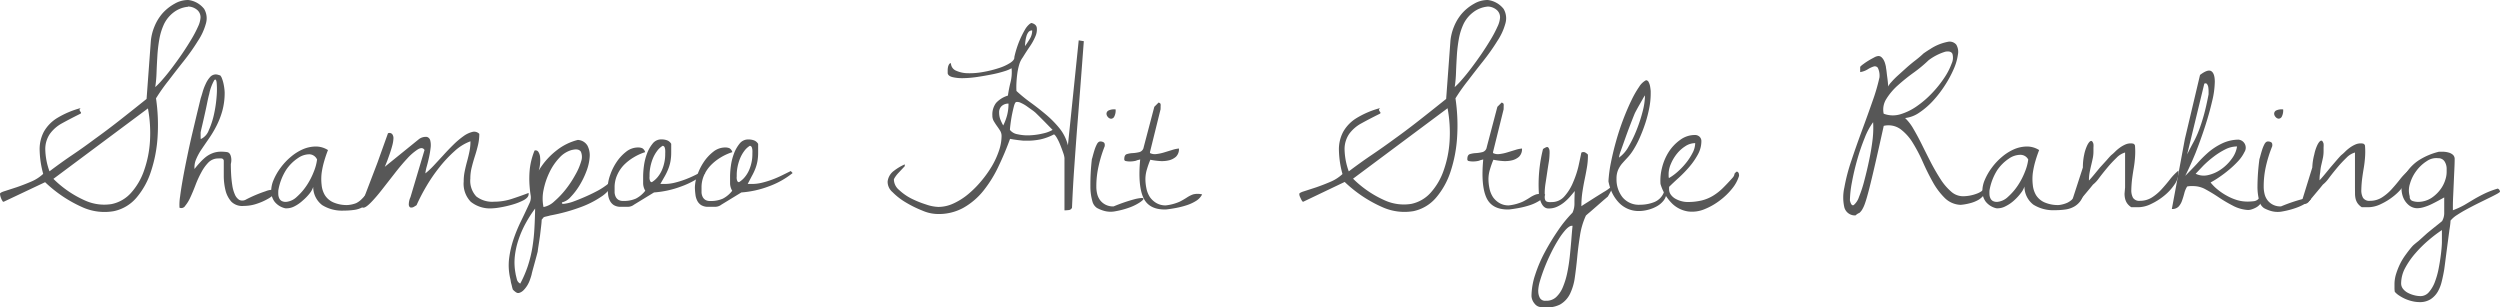 <svg xmlns="http://www.w3.org/2000/svg" viewBox="0 0 421.29 51.8"><defs><style>.cls-1{fill:#575757;}</style></defs><title>Asset 1</title><g id="Layer_2" data-name="Layer 2"><g id="hody"><path class="cls-1" d="M.62,34C.55,34,.48,34,.4,33.84a2.25,2.25,0,0,1-.21-.41A3.06,3.06,0,0,1,.05,33,2,2,0,0,1,0,32.66q0-.21.81-.46l2-.65q1.17-.4,2.41-.93a6.86,6.86,0,0,0,2.06-1.32,16.18,16.18,0,0,1-.6-4,6.29,6.29,0,0,1,.71-3.1A6.42,6.42,0,0,1,9.6,19.91a15.19,15.19,0,0,1,4-1.7c-.14.12-.2.22-.19.31a.46.46,0,0,0,.1.24l.14.19c0,.06,0,.12-.05.19q-1.82.9-3.17,1.65A6.14,6.14,0,0,0,8.4,22.57a4.56,4.56,0,0,0-.77,2.51,11.41,11.41,0,0,0,.71,3.79q2-1.51,3.91-2.8T16,23.4q1.93-1.38,4-3t4.7-3.73l.72-9.77a8.43,8.43,0,0,1,.6-2.41,7.94,7.94,0,0,1,1.36-2.24A7.73,7.73,0,0,1,29.4.64,4.51,4.51,0,0,1,31.73,0a4,4,0,0,1,2.67,1.5,3.12,3.12,0,0,1,.31,2.43,10,10,0,0,1-1.38,3q-1,1.63-2.34,3.32t-2.58,3.32a31.81,31.81,0,0,0-2.12,3A31,31,0,0,1,26.56,23a22.8,22.8,0,0,1-1.1,5.83A12.93,12.93,0,0,1,23,33.31a6.87,6.87,0,0,1-3.8,2.27A9.06,9.06,0,0,1,14.07,35a22,22,0,0,1-6.47-4.3ZM9,30.14a17.78,17.78,0,0,0,5.4,3.68,7.83,7.83,0,0,0,4.4.57,6,6,0,0,0,3.3-1.91,10.94,10.94,0,0,0,2.17-3.73,18.06,18.06,0,0,0,1-4.94,22.72,22.72,0,0,0-.34-5.54Zm22.68-29a4.73,4.73,0,0,0-2.49,1A5.52,5.52,0,0,0,27.67,4a10.16,10.16,0,0,0-.81,2.56,23.64,23.64,0,0,0-.34,2.87q-.09,1.46-.14,2.82a20.19,20.19,0,0,1-.22,2.43,12.77,12.77,0,0,0,1.2-1.24q.76-.86,1.62-2t1.72-2.39q.86-1.27,1.55-2.43a19.56,19.56,0,0,0,1.12-2.13A4.2,4.2,0,0,0,33.79,3a1.61,1.61,0,0,0-.64-1.39A2.42,2.42,0,0,0,31.69,1.1Z"/><path class="cls-1" d="M30.25,35a8.75,8.75,0,0,1,.1-1.89q.17-1.34.48-3.06t.72-3.68q.41-2,.84-3.82t.81-3.42l.62-2.56q.14-.41.33-1.08a8.43,8.43,0,0,1,.5-1.32A4.41,4.41,0,0,1,35.39,13a1.31,1.31,0,0,1,1-.46,1.41,1.41,0,0,1,.31.05,1.71,1.71,0,0,1,.34.12v-.07a1.39,1.39,0,0,1,.36.57,5.84,5.84,0,0,1,.26.86q.1.46.15.89a5.94,5.94,0,0,1,.05.64,11.45,11.45,0,0,1-.4,3.1,13.53,13.53,0,0,1-1,2.55,18.2,18.2,0,0,1-1.27,2.12q-.69,1-1.26,1.84a9.85,9.85,0,0,0-.89,1.65,3.43,3.43,0,0,0-.26,1.62,13.12,13.12,0,0,1,.91-1.08,8.73,8.73,0,0,1,1-.95,4.5,4.5,0,0,1,1.17-.65,3.91,3.91,0,0,1,1.39-.24,6.84,6.84,0,0,1,1,.07q.48.07.65.69t0,1.31q0,.83.05,1.75t.19,1.82a6,6,0,0,0,.43,1.55,2,2,0,0,0,.74.93,1.2,1.2,0,0,0,1.17-.07,22.36,22.36,0,0,1,3.3-1.39A3.08,3.08,0,0,1,46.3,32q.33.12,0,.57a3.73,3.73,0,0,1-1.1.91,9.93,9.93,0,0,1-1.88.84,6.83,6.83,0,0,1-2.24.38A2.6,2.6,0,0,1,39,34a4.48,4.48,0,0,1-1-1.93,10.32,10.32,0,0,1-.29-2.51q0-1.34,0-2.48a.42.42,0,0,0-.38-.38,5.14,5.14,0,0,0-.55,0,2.31,2.31,0,0,0-1.67.69A7.29,7.29,0,0,0,33.95,29a16.92,16.92,0,0,0-1,2.17q-.43,1.14-.86,2.06a6.22,6.22,0,0,1-.88,1.45A.76.76,0,0,1,30.25,35Zm3.58-11.56a2.61,2.61,0,0,0,1.36-1.51,13.38,13.38,0,0,0,.89-2.75,21.17,21.17,0,0,0,.43-3,13.3,13.3,0,0,0,0-2.24q-.09-.76-.4-.43a7.86,7.86,0,0,0-.86,2.36q-.14.48-.34,1.48t-.43,2q-.22,1-.43,1.88t-.24,1.1s0,.11,0,.26,0,.26,0,.33,0,.13,0,.26S33.83,23.39,33.83,23.43Z"/><path class="cls-1" d="M48.07,35.1A3.21,3.21,0,0,1,46.28,34a2.93,2.93,0,0,1-.58-1.69,4.77,4.77,0,0,1,.41-2,9.86,9.86,0,0,1,1.19-2.06A10.56,10.56,0,0,1,49,26.44a8.33,8.33,0,0,1,2-1.27,5.61,5.61,0,0,1,2.17-.48,3.81,3.81,0,0,1,2.1.6,19.71,19.71,0,0,0-.64,1.88,14.1,14.1,0,0,0-.43,2,8.47,8.47,0,0,0,0,2,4.11,4.11,0,0,0,.55,1.72,3.23,3.23,0,0,0,1.39,1.2,5.6,5.6,0,0,0,2.46.46A4.87,4.87,0,0,0,60,34.24a3.43,3.43,0,0,0,.84-.58,10.08,10.08,0,0,0,.74-.79,6.57,6.57,0,0,1,1.14-1h.17a4.17,4.17,0,0,1-.55,1.88,3.3,3.3,0,0,1-1.12,1.1,4.1,4.1,0,0,1-1.51.52,12.57,12.57,0,0,1-1.77.12,6.31,6.31,0,0,1-3.65-.93,3.86,3.86,0,0,1-1.51-3.06,3.37,3.37,0,0,1-.58,1.07A8.35,8.35,0,0,1,51,33.81a6.16,6.16,0,0,1-1.46,1A2.87,2.87,0,0,1,48.07,35.1Zm-1.17-3a7.18,7.18,0,0,0,0,.72,1.75,1.75,0,0,0,.17.62,1,1,0,0,0,.4.43,1.45,1.45,0,0,0,.74.15,3,3,0,0,0,1.82-.86,9.87,9.87,0,0,0,1.67-1.94,11.9,11.9,0,0,0,1.2-2.34,7.85,7.85,0,0,0,.53-2A1.47,1.47,0,0,0,52.15,26a3.37,3.37,0,0,0-1.94.64,7.18,7.18,0,0,0-2,2A9.36,9.36,0,0,0,46.9,32.1Z"/><path class="cls-1" d="M63.59,27.46l1.79-5a.62.62,0,0,1,.71.14,1.11,1.11,0,0,1,.21.76,5.32,5.32,0,0,1-.19,1.14q-.17.65-.4,1.32t-.46,1.29q-.24.62-.41,1l5.78-4.68a1.94,1.94,0,0,1,1.31-.36.81.81,0,0,1,.58.62,3.39,3.39,0,0,1,.05,1.26,15.68,15.68,0,0,1-.26,1.55q-.17.79-.38,1.53a6.51,6.51,0,0,0-.24,1.19,13.38,13.38,0,0,0,1.43-1.34l1.62-1.75q.84-.93,1.7-1.77a13.48,13.48,0,0,1,1.67-1.41,4.33,4.33,0,0,1,1.5-.72,1.19,1.19,0,0,1,1.17.33,8.07,8.07,0,0,1-.22,1.89q-.22.93-.52,1.86t-.53,1.86a7.65,7.65,0,0,0-.24,1.93,3.85,3.85,0,0,0,1,3,4.35,4.35,0,0,0,3,.89,9.5,9.5,0,0,0,3-.48q1.48-.48,2.82-1a.27.27,0,0,0,0,.09.38.38,0,0,1,0,.12q0,.55-.81,1a9.94,9.94,0,0,1-1.86.74,17.83,17.83,0,0,1-2.06.48,10,10,0,0,1-1.43.17A5.18,5.18,0,0,1,79.33,34a4.37,4.37,0,0,1-1.19-3.41,8.4,8.4,0,0,1,.17-1.72q.17-.83.4-1.67t.4-1.67a8.43,8.43,0,0,0,.17-1.72,8,8,0,0,0-2.65,1.63,21.58,21.58,0,0,0-2.56,2.72,27.28,27.28,0,0,0-2.22,3.23,31.59,31.59,0,0,0-1.65,3.18,4.21,4.21,0,0,1-.45.28.8.8,0,0,1-.55.12q-.24-.05-.31-.43a2.94,2.94,0,0,1,.28-1.31l2.37-7.95q-.34-.58-1.14-.1a9,9,0,0,0-1.79,1.55q-1,1.07-2.1,2.49L64.4,31.92q-1,1.29-1.88,2.19T61.22,35a.44.44,0,0,1-.26-.14c-.1-.09-.14-.16-.12-.21Z"/><path class="cls-1" d="M86.4,48.76c0-.07-.05-.18-.09-.34s-.07-.33-.12-.5-.09-.34-.12-.52A3.39,3.39,0,0,0,86,47a9.73,9.73,0,0,1-.21-3.42,16.62,16.62,0,0,1,.72-3.18,25.29,25.29,0,0,1,1.27-3.1q.76-1.55,1.51-3.2a2.18,2.18,0,0,0,.12-1.27q-.12-.76-.19-1.82a16.45,16.45,0,0,1,.05-2.46,11.87,11.87,0,0,1,.81-3.18.54.54,0,0,1,.64.22,1.94,1.94,0,0,1,.29.84,5.31,5.31,0,0,1,0,1.14,5.43,5.43,0,0,1-.22,1.17,12.15,12.15,0,0,1,3-3.39,9.48,9.48,0,0,1,3.58-1.77,2,2,0,0,1,1.62.95,3.51,3.51,0,0,1,.38,1.94,8.33,8.33,0,0,1-.57,2.44,13.85,13.85,0,0,1-1.19,2.41,11.12,11.12,0,0,1-1.46,1.89,2.75,2.75,0,0,1-1.43.89q-.14.31.38.24A7.08,7.08,0,0,0,96.52,34q.86-.31,1.93-.77t2-.95a11.19,11.19,0,0,0,1.63-1,2.73,2.73,0,0,0,.86-.89q.07-.55.28-.5t.17.48a3.16,3.16,0,0,1-.45,1.17,5.38,5.38,0,0,1-1.58,1.58,15.83,15.83,0,0,1-3.25,1.69,30.46,30.46,0,0,1-5.39,1.5q-.21.07-.67.17c-.31.07-.46.13-.46.17l-.31.38q0,.34-.09,1.1T91,39.73q-.12.84-.24,1.6t-.15,1.07l-.17.65-.31,1.14q-.17.62-.33,1.2t-.22.89q-.1.38-.28.88a4.8,4.8,0,0,1-.45.95,4.42,4.42,0,0,1-.64.81,1.66,1.66,0,0,1-.81.46l-.17,0a1.11,1.11,0,0,1-.43-.24A2,2,0,0,1,86.4,48.76Zm.48-2.62q.1.45.22.93a1.09,1.09,0,0,0,.57.72,18.65,18.65,0,0,0,1.29-3,20.83,20.83,0,0,0,.76-3.13,30.29,30.29,0,0,0,.34-3.22q.09-1.62.12-3.3a20.73,20.73,0,0,0-1.57,2.44,16.94,16.94,0,0,0-1.22,2.77,13.44,13.44,0,0,0-.64,2.91A9.73,9.73,0,0,0,86.89,46.14Zm9.57-20.89a4.39,4.39,0,0,0-2.17,1.32,9.63,9.63,0,0,0-1.69,2.48,12.41,12.41,0,0,0-1,3,7,7,0,0,0,0,2.84,3.59,3.59,0,0,0,1.81-.95,14.65,14.65,0,0,0,1.91-2,17.28,17.28,0,0,0,1.63-2.46,10.16,10.16,0,0,0,1-2.31,2.24,2.24,0,0,0-.05-1.6Q97.52,25,96.45,25.26Z"/><path class="cls-1" d="M102.41,31.59a6.55,6.55,0,0,1,.4-2.06,9.33,9.33,0,0,1,1.08-2.2,7.4,7.4,0,0,1,1.62-1.76,3.23,3.23,0,0,1,2-.72,1.86,1.86,0,0,1,.71.12,1.09,1.09,0,0,1,.5.67,8.89,8.89,0,0,0-1.94.88,8.25,8.25,0,0,0-1.67,1.31A5.87,5.87,0,0,0,104,29.51a5,5,0,0,0-.43,2.08q0,.45,0,.86a2,2,0,0,0,.19.72,1.25,1.25,0,0,0,.45.5,1.48,1.48,0,0,0,.81.19,4.93,4.93,0,0,0,2.15-.4,4.81,4.81,0,0,0,1.57-1.32,2.51,2.51,0,0,1-.36-1.22q0-.64,0-1.29a14.09,14.09,0,0,1,.14-1.72,9.35,9.35,0,0,1,.5-2,5.94,5.94,0,0,1,.95-1.7,1.82,1.82,0,0,1,1.48-.72,2.78,2.78,0,0,1,.95.15,1.37,1.37,0,0,1,.71.6c0,.07,0,.17,0,.29s0,.26,0,.41,0,.3,0,.45,0,.25,0,.29a8.23,8.23,0,0,1-.12,1.48,7,7,0,0,1-.36,1.27,9.61,9.61,0,0,1-.6,1.26L111.28,31l.38,0,.38,0a7.08,7.08,0,0,0,1.65-.21,15.31,15.31,0,0,0,1.7-.52,17.38,17.38,0,0,0,1.65-.71l1.5-.74.31.34a14,14,0,0,1-4.08,2.27,16.28,16.28,0,0,1-4.56,1l-3.37,2.06a1.71,1.71,0,0,1-1.08.36l-1.12,0a2.19,2.19,0,0,1-1.19-.28,1.89,1.89,0,0,1-.67-.74,3,3,0,0,1-.31-1.07A10.94,10.94,0,0,1,102.41,31.59Zm7.05-2.13s0,.14,0,.28a1.64,1.64,0,0,0,0,.41,1.46,1.46,0,0,0,.1.36.34.34,0,0,0,.28.19,3.94,3.94,0,0,0,1-.88,5,5,0,0,0,.71-1.17,6.68,6.68,0,0,0,.41-1.31,6.45,6.45,0,0,0,.14-1.29s0-.1,0-.24a3.43,3.43,0,0,0,0-.48,1.71,1.71,0,0,0-.1-.5.39.39,0,0,0-.33-.26,3.3,3.3,0,0,0-.95.89,5.72,5.72,0,0,0-.71,1.27,7.69,7.69,0,0,0-.41,1.39A6.93,6.93,0,0,0,109.46,29.46Z"/><path class="cls-1" d="M117.1,31.59a6.55,6.55,0,0,1,.4-2.06,9.33,9.33,0,0,1,1.08-2.2,7.4,7.4,0,0,1,1.62-1.76,3.23,3.23,0,0,1,2-.72,1.86,1.86,0,0,1,.71.12,1.09,1.09,0,0,1,.5.67,8.89,8.89,0,0,0-1.94.88,8.25,8.25,0,0,0-1.67,1.31,5.87,5.87,0,0,0-1.15,1.69,5,5,0,0,0-.43,2.08q0,.45,0,.86a2,2,0,0,0,.19.72,1.25,1.25,0,0,0,.45.5,1.48,1.48,0,0,0,.81.19,4.93,4.93,0,0,0,2.15-.4,4.81,4.81,0,0,0,1.57-1.32,2.51,2.51,0,0,1-.36-1.22q0-.64,0-1.29a14.09,14.09,0,0,1,.14-1.72,9.35,9.35,0,0,1,.5-2,5.94,5.94,0,0,1,.95-1.7,1.82,1.82,0,0,1,1.48-.72,2.78,2.78,0,0,1,.95.15,1.37,1.37,0,0,1,.71.6c0,.07,0,.17,0,.29s0,.26,0,.41,0,.3,0,.45,0,.25,0,.29a8.23,8.23,0,0,1-.12,1.48,7,7,0,0,1-.36,1.27,9.61,9.61,0,0,1-.6,1.26L126,31l.38,0,.38,0a7.08,7.08,0,0,0,1.65-.21,15.31,15.31,0,0,0,1.7-.52,17.38,17.38,0,0,0,1.65-.71l1.5-.74.31.34a14,14,0,0,1-4.08,2.27,16.28,16.28,0,0,1-4.56,1l-3.37,2.06a1.71,1.71,0,0,1-1.08.36l-1.12,0a2.19,2.19,0,0,1-1.19-.28,1.89,1.89,0,0,1-.67-.74,3,3,0,0,1-.31-1.07A10.94,10.94,0,0,1,117.1,31.59Zm7.05-2.13s0,.14,0,.28a1.64,1.64,0,0,0,0,.41,1.46,1.46,0,0,0,.1.36.34.34,0,0,0,.28.19,3.94,3.94,0,0,0,1-.88,5,5,0,0,0,.71-1.17,6.68,6.68,0,0,0,.41-1.31,6.45,6.45,0,0,0,.14-1.29s0-.1,0-.24a3.43,3.43,0,0,0,0-.48,1.71,1.71,0,0,0-.1-.5.39.39,0,0,0-.33-.26,3.3,3.3,0,0,0-.95.89,5.72,5.72,0,0,0-.71,1.27,7.69,7.69,0,0,0-.41,1.39A6.93,6.93,0,0,0,124.15,29.46Z"/><path class="cls-1" d="M149.58,30.59a2.6,2.6,0,0,1,1.07-1.81,8.58,8.58,0,0,1,1.82-1.08V28l-1.07,1.14a5.05,5.05,0,0,0-.55.69,2.22,2.22,0,0,0-.21.38.56.56,0,0,0,0,.14,2.34,2.34,0,0,0,.86,1.65,8.94,8.94,0,0,0,2.08,1.46,16.46,16.46,0,0,0,2.48,1,7,7,0,0,0,2.08.41,6.09,6.09,0,0,0,2.53-.58,11,11,0,0,0,2.46-1.55,16.92,16.92,0,0,0,2.22-2.22A18.9,18.9,0,0,0,167.15,28a13.74,13.74,0,0,0,1.2-2.63,7.76,7.76,0,0,0,.43-2.41,1.7,1.7,0,0,0-.24-.93q-.24-.38-.52-.77t-.53-.81a1.85,1.85,0,0,1-.26-1,3.23,3.23,0,0,1,.62-2.1,4.39,4.39,0,0,1,2-1.24,21.73,21.73,0,0,1,.45-2.29,7,7,0,0,0,.17-2.32,5.62,5.62,0,0,1-1.2.5,18.66,18.66,0,0,1-2.08.53q-1.19.24-2.46.43a18,18,0,0,1-2.36.21,7.2,7.2,0,0,1-1.84-.17q-.76-.19-.83-.67v-.48a2.71,2.71,0,0,1,.05-.53,1.48,1.48,0,0,1,.17-.46.37.37,0,0,1,.33-.21,1.38,1.38,0,0,0,.86,1.26,5,5,0,0,0,2,.43,12.59,12.59,0,0,0,2.62-.22,19.09,19.09,0,0,0,2.6-.65,8,8,0,0,0,1.93-.89q.74-.5.67-.95a16.43,16.43,0,0,1,.91-2.87A16.56,16.56,0,0,1,172.72,5a3.39,3.39,0,0,1,.71-.89,1.19,1.19,0,0,1,.38-.24q.83.21.91.83a2.82,2.82,0,0,1-.24,1.43,9.33,9.33,0,0,1-.95,1.72q-.62.91-1.17,1.81a3.87,3.87,0,0,0-.62,1.27,10.59,10.59,0,0,0-.31,1.48q-.1.76-.14,1.51t0,1.41a24.28,24.28,0,0,0,2.37,1.94q1.31.95,2.56,2a17.42,17.42,0,0,1,2.29,2.31,7.31,7.31,0,0,1,1.45,2.91l1.82-17.69.86.14q-.34,4.58-.62,8.21T181.48,22q-.24,3.22-.46,6.35T180.65,35a.65.65,0,0,1-.58.4,6.47,6.47,0,0,1-.69.05V26.63a3.45,3.45,0,0,0-.22-.89q-.22-.65-.5-1.34a8.5,8.5,0,0,0-.58-1.2q-.31-.52-.48-.55a9.1,9.1,0,0,1-2.27.84,11,11,0,0,1-2.27.22l-.58,0-.84-.09-.86-.12-.57-.1A50,50,0,0,1,168.28,28a20.52,20.52,0,0,1-2.55,4.13,11.63,11.63,0,0,1-3.44,2.92,8.58,8.58,0,0,1-4.59,1,6.62,6.62,0,0,1-2.24-.55,18.72,18.72,0,0,1-2.77-1.36,10.86,10.86,0,0,1-2.29-1.77A2.28,2.28,0,0,1,149.58,30.59ZM168.37,19a3.2,3.2,0,0,0,.21,1.14,7.06,7.06,0,0,0,.48,1,8.78,8.78,0,0,0,.67-1.79,7.78,7.78,0,0,0,.22-1.89,1.65,1.65,0,0,0-1.14.4A1.41,1.41,0,0,0,168.37,19Zm1.82,2.89a2.05,2.05,0,0,0,1.31.74,7.62,7.62,0,0,0,2.08.17,11.53,11.53,0,0,0,2.18-.31,5.64,5.64,0,0,0,1.62-.6l-.57-.58-.84-.86-.86-.86-.59-.58a5.47,5.47,0,0,0-.57-.45l-.91-.65a5.78,5.78,0,0,0-1-.57,1.35,1.35,0,0,0-.81-.15q-.21.1-.38.76t-.33,1.46q-.15.81-.24,1.53T170.19,21.92Zm3.75-16.76a.75.75,0,0,0-.64.29,2.11,2.11,0,0,0-.34.72,5.76,5.76,0,0,0-.17.84,5.48,5.48,0,0,0-.05.62v.17q.41-.58.81-1.24A2.68,2.68,0,0,0,173.94,5.16Z"/><path class="cls-1" d="M184,26.81a4.9,4.9,0,0,0,.15-.52q.12-.45.29-1a5.85,5.85,0,0,1,.41-1q.24-.45.58-.45A1,1,0,0,1,186,24q.22.15.16.64A21.78,21.78,0,0,0,185.13,28a15.27,15.27,0,0,0-.38,3.46,5.09,5.09,0,0,0,.15,1.24,2.88,2.88,0,0,0,.52,1.08,2.7,2.7,0,0,0,2.25,1,27.44,27.44,0,0,1,3.75-1.27q1.14-.24,1.26-.07t-.58.65a8.2,8.2,0,0,1-1.77.88,13.62,13.62,0,0,1-2.31.62,4.1,4.1,0,0,1-2.17-.12,5.81,5.81,0,0,1-1-.43,1.91,1.91,0,0,1-.76-1.1,9,9,0,0,1-.34-2.53A36.66,36.66,0,0,1,184,26.81Zm4-8.36a2.3,2.3,0,0,1-.24,1.22.62.62,0,0,1-.53.34.76.76,0,0,1-.53-.29.86.86,0,0,1-.24-.57.63.63,0,0,1,.33-.52A2.19,2.19,0,0,1,188,18.44Z"/><path class="cls-1" d="M191.63,27a1.49,1.49,0,0,1-.46.14,4,4,0,0,1-.76.07,3,3,0,0,1-.69-.07.29.29,0,0,1-.26-.34q0-.69.43-.83a4.13,4.13,0,0,1,1-.17,6.09,6.09,0,0,0,1.12-.17,1,1,0,0,0,.72-.83L194.52,18l.72-.72q.31.1.34.28a2.16,2.16,0,0,1,0,.41,1.86,1.86,0,0,1,0,.21,1.73,1.73,0,0,0,0,.21l-1.79,7.23v.17a1.82,1.82,0,0,0,1.08.17,7.36,7.36,0,0,0,1.32-.28l1.34-.41a5.07,5.07,0,0,1,1.14-.24,1.76,1.76,0,0,1-.5,1.38,2.75,2.75,0,0,1-1.24.62,5.1,5.1,0,0,1-1.58.1,12,12,0,0,1-1.5-.21,14.35,14.35,0,0,0-.57,1.6,5.72,5.72,0,0,0-.26,1.6,7.81,7.81,0,0,0,.17,1.63,4.25,4.25,0,0,0,.58,1.45,3.45,3.45,0,0,0,1.07,1,3,3,0,0,0,1.62.41,7.94,7.94,0,0,0,2.37-.64,13.7,13.7,0,0,0,1.22-.71,4.81,4.81,0,0,1,1-.5,3.15,3.15,0,0,1,1.53,0,2.77,2.77,0,0,1-1,1.08,7.26,7.26,0,0,1-1.65.76,14.85,14.85,0,0,1-1.84.46q-.93.17-1.62.24-2.86.07-3.8-2t-.53-6.43Z"/><path class="cls-1" d="M219.61,34c-.07,0-.14-.06-.22-.19a2.25,2.25,0,0,1-.21-.41A3.06,3.06,0,0,1,219,33a2,2,0,0,1-.05-.31q0-.21.81-.46l2-.65q1.17-.4,2.41-.93a6.86,6.86,0,0,0,2.06-1.32,16.18,16.18,0,0,1-.6-4,6.29,6.29,0,0,1,.71-3.1,6.42,6.42,0,0,1,2.24-2.32,15.19,15.19,0,0,1,4-1.7c-.14.12-.2.22-.19.31a.46.46,0,0,0,.1.24l.14.19c0,.06,0,.12-.05.19q-1.82.9-3.17,1.65a6.14,6.14,0,0,0-2.06,1.79,4.56,4.56,0,0,0-.77,2.51,11.41,11.41,0,0,0,.71,3.79q2-1.51,3.91-2.8T235,23.4q1.93-1.38,4-3t4.7-3.73l.72-9.77a8.43,8.43,0,0,1,.6-2.41,7.94,7.94,0,0,1,1.36-2.24A7.73,7.73,0,0,1,248.39.64,4.51,4.51,0,0,1,250.71,0a4,4,0,0,1,2.67,1.5,3.12,3.12,0,0,1,.31,2.43,10,10,0,0,1-1.38,3q-1,1.63-2.34,3.32t-2.58,3.32a31.81,31.81,0,0,0-2.12,3,31,31,0,0,1,.28,6.49,22.8,22.8,0,0,1-1.1,5.83A12.93,12.93,0,0,1,242,33.31a6.87,6.87,0,0,1-3.8,2.27,9.06,9.06,0,0,1-5.13-.62,22,22,0,0,1-6.47-4.3Zm8.4-3.89a17.78,17.78,0,0,0,5.4,3.68,7.83,7.83,0,0,0,4.4.57,6,6,0,0,0,3.3-1.91,10.94,10.94,0,0,0,2.17-3.73,18.06,18.06,0,0,0,1-4.94,22.72,22.72,0,0,0-.34-5.54Zm22.68-29a4.73,4.73,0,0,0-2.49,1A5.52,5.52,0,0,0,246.65,4a10.16,10.16,0,0,0-.81,2.56,23.64,23.64,0,0,0-.34,2.87q-.09,1.46-.14,2.82a20.19,20.19,0,0,1-.22,2.43,12.77,12.77,0,0,0,1.2-1.24q.76-.86,1.62-2t1.72-2.39q.86-1.27,1.55-2.43a19.56,19.56,0,0,0,1.12-2.13A4.2,4.2,0,0,0,252.78,3a1.61,1.61,0,0,0-.64-1.39A2.42,2.42,0,0,0,250.68,1.1Z"/><path class="cls-1" d="M249.44,27a1.49,1.49,0,0,1-.46.14,4,4,0,0,1-.76.07,3,3,0,0,1-.69-.07.29.29,0,0,1-.26-.34q0-.69.43-.83a4.13,4.13,0,0,1,1-.17,6.09,6.09,0,0,0,1.12-.17,1,1,0,0,0,.72-.83L252.33,18l.72-.72q.31.1.34.28a2.16,2.16,0,0,1,0,.41,1.86,1.86,0,0,1,0,.21,1.73,1.73,0,0,0,0,.21l-1.79,7.23v.17a1.82,1.82,0,0,0,1.08.17,7.36,7.36,0,0,0,1.32-.28l1.34-.41a5.07,5.07,0,0,1,1.14-.24,1.76,1.76,0,0,1-.5,1.38,2.75,2.75,0,0,1-1.24.62,5.1,5.1,0,0,1-1.58.1,12,12,0,0,1-1.5-.21,14.35,14.35,0,0,0-.57,1.6,5.72,5.72,0,0,0-.26,1.6,7.81,7.81,0,0,0,.17,1.63,4.25,4.25,0,0,0,.58,1.45,3.45,3.45,0,0,0,1.07,1,3,3,0,0,0,1.62.41,7.94,7.94,0,0,0,2.37-.64,13.7,13.7,0,0,0,1.22-.71,4.81,4.81,0,0,1,1-.5,3.15,3.15,0,0,1,1.53,0,2.77,2.77,0,0,1-1,1.08,7.26,7.26,0,0,1-1.65.76,14.85,14.85,0,0,1-1.84.46q-.93.17-1.62.24-2.86.07-3.8-2t-.53-6.43Z"/><path class="cls-1" d="M258.08,49.89a11.75,11.75,0,0,1,.62-3.58,22.88,22.88,0,0,1,1.63-3.82,39,39,0,0,1,2.22-3.65,21.12,21.12,0,0,1,2.44-3,3.64,3.64,0,0,0,.33-1.65q0-.93.05-2-.38.48-.84,1a7.94,7.94,0,0,1-1,.95,5.55,5.55,0,0,1-1.17.71,3.27,3.27,0,0,1-1.34.28q-1.34.07-1.69-2.46a24.54,24.54,0,0,1,.69-7.55,1.59,1.59,0,0,1,.34-.21,1.22,1.22,0,0,1,.34-.14A.34.34,0,0,1,261,25a.93.93,0,0,1,.12.41,4,4,0,0,1,0,.62,9.22,9.22,0,0,1-.14,1.38q-.14.86-.28,1.81T260.43,31a10.77,10.77,0,0,0-.12,1.39v.83a1.21,1.21,0,0,0,.09.5.53.53,0,0,0,.33.28,2,2,0,0,0,.76.05,2.78,2.78,0,0,0,2.17-1,8.19,8.19,0,0,0,1.43-2.32A16.15,16.15,0,0,0,266,28q.31-1.41.48-2.27a.63.63,0,0,1,.71,0,1.74,1.74,0,0,1,.4.33v.17a11.45,11.45,0,0,1-.17,2q-.17,1-.38,2t-.38,2.13a15.71,15.71,0,0,0-.17,2.39q.34-.24,1-.65l1.38-.88,1.38-.86a6.85,6.85,0,0,0,1-.67,3.7,3.7,0,0,0,.36-.33q.22-.22.28-.21s0,.15-.12.43a17.18,17.18,0,0,1-.83,1.55l-.71.6-1.14,1-1.15,1q-.55.46-.69.6a12.38,12.38,0,0,0-1,3.39q-.29,1.81-.46,3.6t-.4,3.39a9.16,9.16,0,0,1-.81,2.79,4.2,4.2,0,0,1-1.69,1.82,5,5,0,0,1-3,.43,1.44,1.44,0,0,1-1.26-.55A2.18,2.18,0,0,1,258.08,49.89Zm1.14-.83a2.4,2.4,0,0,0,.26,1.12,1,1,0,0,0,1,.5,2.38,2.38,0,0,0,1.74-.6,4.71,4.71,0,0,0,1.15-1.7A13,13,0,0,0,264.1,46q.28-1.34.43-2.75t.26-2.77q.1-1.36.21-2.43l-.07,0h-.07q-.38,0-1,.64a11.39,11.39,0,0,0-1.22,1.65,25.39,25.39,0,0,0-1.26,2.27q-.62,1.26-1.1,2.49t-.79,2.31A6.51,6.51,0,0,0,259.21,49.07Z"/><path class="cls-1" d="M271.05,30.56a21.68,21.68,0,0,1,.43-3.23q.36-1.79.88-3.63t1.19-3.6q.67-1.75,1.36-3.17a16.5,16.5,0,0,1,1.32-2.31,3,3,0,0,1,1.15-1.1.51.51,0,0,1,.45.33,2.46,2.46,0,0,1,.24.72q.07.4.1.77c0,.25,0,.41,0,.48a12.58,12.58,0,0,1-.24,2.36,21.09,21.09,0,0,1-.65,2.53,25.76,25.76,0,0,1-.95,2.48,15.52,15.52,0,0,1-1.08,2.06,8.12,8.12,0,0,1-1,1.32q-.5.53-.91,1a4.61,4.61,0,0,0-.67,1.08,3.68,3.68,0,0,0-.26,1.48,4.86,4.86,0,0,0,1,3.1,3.57,3.57,0,0,0,3,1.27,6.42,6.42,0,0,0,2.37-.45,2.91,2.91,0,0,0,1.65-1.75h.41a2.34,2.34,0,0,1-.46,1.45,3.77,3.77,0,0,1-1.15,1,6,6,0,0,1-1.5.6,6.08,6.08,0,0,1-1.5.21,4.57,4.57,0,0,1-3.53-1.53,6.57,6.57,0,0,1-1.07-1.62A8.47,8.47,0,0,1,271.05,30.56Zm6.16-14.49a5.16,5.16,0,0,0-.4.64q-.26.46-.57,1t-.55,1a4.77,4.77,0,0,0-.31.65q-.28.69-.71,1.81t-.83,2.25l-.71,2a5,5,0,0,0-.31,1.14,5.4,5.4,0,0,0,1.63-1.88,20.21,20.21,0,0,0,1.38-2.87,24.92,24.92,0,0,0,1-3.1A11.35,11.35,0,0,0,277.21,16.07Z"/><path class="cls-1" d="M279.82,31a8.53,8.53,0,0,1,.26-2.74,9,9,0,0,1,1.14-2.68,7.41,7.41,0,0,1,1.91-2,4.12,4.12,0,0,1,2.48-.83,1.11,1.11,0,0,1,.79.29,1,1,0,0,1,.31.77,4.62,4.62,0,0,1-.6,2.24,12.12,12.12,0,0,1-1.46,2.1,21.28,21.28,0,0,1-1.81,1.86q-.95.86-1.57,1.48a1.55,1.55,0,0,1,0,.15,1.39,1.39,0,0,0,0,.19,1.56,1.56,0,0,0,.31,1,2.43,2.43,0,0,0,.77.67,4.19,4.19,0,0,0,1,.4,3.94,3.94,0,0,0,1,.14,10,10,0,0,0,2.41-.26,6.84,6.84,0,0,0,1.91-.79,9.17,9.17,0,0,0,1.65-1.29q.77-.76,1.6-1.69a1.64,1.64,0,0,0,.29-.41,1.35,1.35,0,0,0,.07-.24.4.4,0,0,1,.09-.19,1.77,1.77,0,0,1,.31-.26.47.47,0,0,1,.33.31,1.7,1.7,0,0,1,.05.41,6.32,6.32,0,0,1-1.14,2.12,11.27,11.27,0,0,1-2.06,2,11,11,0,0,1-2.62,1.5,5.4,5.4,0,0,1-2.79.38,4.92,4.92,0,0,1-2.58-1.24A7.67,7.67,0,0,1,279.82,31Zm5.85-6.88a3.06,3.06,0,0,0-1.67.52,5.85,5.85,0,0,0-1.43,1.29,7,7,0,0,0-1,1.69,4.32,4.32,0,0,0-.38,1.63s0,.17,0,.38a1.32,1.32,0,0,0,.05.38,8.51,8.51,0,0,0,1.39-1,11.94,11.94,0,0,0,1.45-1.5,9.67,9.67,0,0,0,1.12-1.7A3.69,3.69,0,0,0,285.67,24.09Z"/><path class="cls-1" d="M312.69,36.3a1.84,1.84,0,0,1-1.89-1.36,7.54,7.54,0,0,1,0-3.32,30.92,30.92,0,0,1,1.19-4.56q.84-2.53,1.79-5.09t1.77-4.92a31.82,31.82,0,0,0,1.17-4,3,3,0,0,0-.28-1.63.63.63,0,0,0-.71-.21,4.42,4.42,0,0,0-1,.48,3.49,3.49,0,0,1-1.26.46v-.89a3,3,0,0,1,.52-.45q.41-.31.89-.6t.95-.53a1.74,1.74,0,0,1,.71-.24.76.76,0,0,1,.53.21,1.85,1.85,0,0,1,.38.5,2.91,2.91,0,0,1,.24.62q.09.33.12.5c0,.12.05.33.09.64s.07.64.12,1,.09.67.12,1,.05.53.05.67a2.77,2.77,0,0,1,.5-.71,13.69,13.69,0,0,1,1.08-1.1l1.43-1.29q.77-.69,1.55-1.29T324.15,9q.69-.48,1.1-.72a8.21,8.21,0,0,1,2.93-1.22,1.47,1.47,0,0,1,1.48.46,2.38,2.38,0,0,1,.28,1.69,9.1,9.1,0,0,1-.71,2.43,18.5,18.5,0,0,1-1.48,2.74,18.89,18.89,0,0,1-2,2.6,12.89,12.89,0,0,1-2.32,2,5.18,5.18,0,0,1-2.39.91,7.89,7.89,0,0,1,1.41,1.84q.72,1.22,1.45,2.7t1.51,3q.79,1.51,1.62,2.79a9.42,9.42,0,0,0,1.76,2.06,3,3,0,0,0,2,.79,6.64,6.64,0,0,0,2.31-.43,3.38,3.38,0,0,0,1.79-1.46,2.44,2.44,0,0,1-.41,1.45,3.45,3.45,0,0,1-1,1,5.51,5.51,0,0,1-1.45.6,9.22,9.22,0,0,1-1.62.29,4,4,0,0,1-2.7-1.17,11.8,11.8,0,0,1-2-2.67q-.88-1.57-1.67-3.35a26.23,26.23,0,0,0-1.7-3.25,8.26,8.26,0,0,0-2.08-2.32,3.48,3.48,0,0,0-2.82-.55q-.86,3.89-1.45,6.45t-1,4.16q-.41,1.6-.69,2.39a5.43,5.43,0,0,1-.52,1.15,2.25,2.25,0,0,1-.46.53Q313,36,312.69,36.3Zm3-15.76a11.3,11.3,0,0,0-1.46,2.7,35.42,35.42,0,0,0-1.26,3.68q-.55,1.94-.89,3.8a17.44,17.44,0,0,0-.34,3.06q.24,1,.65.77a3.05,3.05,0,0,0,.88-1.36,21.28,21.28,0,0,0,.91-2.8q.45-1.7.83-3.53t.57-3.51A16.92,16.92,0,0,0,315.65,20.54ZM325,10.15a23,23,0,0,1-2.53,2.1,31.57,31.57,0,0,0-2.65,2.13,10.38,10.38,0,0,0-1.94,2.29,3.32,3.32,0,0,0-.45,2.49,4.34,4.34,0,0,0,2.8.1A9.61,9.61,0,0,0,323,17.91a16.3,16.3,0,0,0,2.6-2.24,18.55,18.55,0,0,0,2.06-2.58,11.19,11.19,0,0,0,1.22-2.37,2.36,2.36,0,0,0,.14-1.63q-.24-.55-1.2-.38A9.1,9.1,0,0,0,325,10.15Z"/><path class="cls-1" d="M336.43,35.1A3.21,3.21,0,0,1,334.64,34a2.93,2.93,0,0,1-.58-1.69,4.77,4.77,0,0,1,.41-2,9.86,9.86,0,0,1,1.19-2.06,10.56,10.56,0,0,1,1.7-1.81,8.33,8.33,0,0,1,2-1.27,5.61,5.61,0,0,1,2.17-.48,3.81,3.81,0,0,1,2.1.6,19.71,19.71,0,0,0-.64,1.88,14.1,14.1,0,0,0-.43,2,8.47,8.47,0,0,0,0,2,4.11,4.11,0,0,0,.55,1.72,3.23,3.23,0,0,0,1.39,1.2,5.6,5.6,0,0,0,2.46.46,4.87,4.87,0,0,0,1.41-.38,3.43,3.43,0,0,0,.84-.58,10.08,10.08,0,0,0,.74-.79,6.57,6.57,0,0,1,1.14-1h.17a4.17,4.17,0,0,1-.55,1.88,3.3,3.3,0,0,1-1.12,1.1,4.1,4.1,0,0,1-1.51.52,12.57,12.57,0,0,1-1.77.12,6.31,6.31,0,0,1-3.65-.93,3.86,3.86,0,0,1-1.51-3.06,3.37,3.37,0,0,1-.58,1.07,8.35,8.35,0,0,1-1.15,1.26,6.16,6.16,0,0,1-1.46,1A2.87,2.87,0,0,1,336.43,35.1Zm-1.17-3a7.18,7.18,0,0,0,0,.72,1.75,1.75,0,0,0,.17.62,1,1,0,0,0,.4.43,1.45,1.45,0,0,0,.74.15,3,3,0,0,0,1.82-.86,9.87,9.87,0,0,0,1.67-1.94,11.9,11.9,0,0,0,1.2-2.34,7.85,7.85,0,0,0,.53-2,1.47,1.47,0,0,0-1.32-.79,3.37,3.37,0,0,0-1.94.64,7.18,7.18,0,0,0-2,2A9.36,9.36,0,0,0,335.26,32.1Z"/><path class="cls-1" d="M358.11,31.59q0-1,0-1.65t0-1.31q0-.62,0-1.31t0-1.62a3.24,3.24,0,0,0-1.46.91,20.05,20.05,0,0,0-1.57,1.69q-.76.91-1.38,1.74a5.27,5.27,0,0,1-1,1.07l-.46.57-.72.86-.72.86-.43.53a1,1,0,0,1-.46.38,2.26,2.26,0,0,1-.64.07v-.83L351,28.22a9.88,9.88,0,0,1,.22-2.17,6.84,6.84,0,0,1,.53-1.6q.31-.6.58-.69t.45.5a3.91,3.91,0,0,1,0,.64v.64a5.55,5.55,0,0,1-.12,1.15q-.12.57-.26,1.15t-.26,1.2a7.21,7.21,0,0,0-.12,1.38q.24-.24.76-.86l1.08-1.31L355,27q.52-.6.76-.84a7.3,7.3,0,0,0,.67-.6,6.4,6.4,0,0,1,.79-.67,5,5,0,0,1,.89-.52,2.31,2.31,0,0,1,.95-.21,1.64,1.64,0,0,1,.43.05.47.47,0,0,1,.29.33,12.72,12.72,0,0,1,0,2.06q-.07.9-.21,1.72t-.26,1.7a19.11,19.11,0,0,0-.15,2,2.6,2.6,0,0,0,.29,1.32,1.26,1.26,0,0,0,1.19.5,3.71,3.71,0,0,0,2-.57,8.08,8.08,0,0,0,1.63-1.38q.74-.81,1.41-1.67a9.25,9.25,0,0,1,1.43-1.48v.38a3.53,3.53,0,0,1-.69,2,8.72,8.72,0,0,1-1.72,1.86,10.61,10.61,0,0,1-2.2,1.39,5,5,0,0,1-2.1.55h-1.24a2.44,2.44,0,0,1-.74-.71,2.41,2.41,0,0,1-.31-.74,3.81,3.81,0,0,1-.09-.84Z"/><path class="cls-1" d="M368.19,23.4l2.55-10.77q1.31-1,1.89-.64t.6,1.72a14.57,14.57,0,0,1-.45,3.34q-.46,2-1.19,4.25T370,25.74q-.9,2.2-1.75,3.89,1-1,1.94-2a20.72,20.72,0,0,1,2-2,10.67,10.67,0,0,1,2.31-1.48,6.66,6.66,0,0,1,2.72-.62,1.36,1.36,0,0,1,1,2.1,6.18,6.18,0,0,1-1,1.46,15.87,15.87,0,0,1-1.55,1.48q-.84.71-1.7,1.29a16,16,0,0,1-1.45.89A7.49,7.49,0,0,0,373.78,32a9.72,9.72,0,0,0,1.51,1,8.44,8.44,0,0,0,1.67.71,6.07,6.07,0,0,0,1.75.26,9,9,0,0,0,1.15-.07,1.39,1.39,0,0,0,.95-.65.38.38,0,0,1,.24.14c.09.09.14.16.14.21a1.21,1.21,0,0,1-.28.74,2.27,2.27,0,0,1-.65.58,4,4,0,0,1-.81.36,1.83,1.83,0,0,1-.74.1,6.25,6.25,0,0,1-2.51-.76Q375,34,373.9,33.26t-2.17-1.32a4.29,4.29,0,0,0-2.06-.58l-.58,0a3.09,3.09,0,0,0-.52.07,4,4,0,0,0-.48,1.14q-.17.65-.38,1.24a2.87,2.87,0,0,1-.58,1,1.47,1.47,0,0,1-1.14.41Zm.38,2.62q.58-1.17,1.08-2.08a16.62,16.62,0,0,0,.91-2q.41-1.07.81-2.49t.81-3.56v-.5a4.41,4.41,0,0,0-.05-.69,1.18,1.18,0,0,0-.21-.53q-.15-.21-.46-.07ZM370,29.28a3.13,3.13,0,0,0,2.13.22,6.11,6.11,0,0,0,2.2-1,7.37,7.37,0,0,0,1.77-1.76,4.6,4.6,0,0,0,.88-2.06,4.37,4.37,0,0,0-2,.5,12.17,12.17,0,0,0-1.94,1.22,17.26,17.26,0,0,0-1.74,1.51Z"/><path class="cls-1" d="M380.75,26.81a4.9,4.9,0,0,0,.15-.52q.12-.45.29-1a5.85,5.85,0,0,1,.41-1q.24-.45.58-.45a1,1,0,0,1,.57.15q.22.15.16.64A21.78,21.78,0,0,0,381.85,28a15.27,15.27,0,0,0-.38,3.46,5.09,5.09,0,0,0,.15,1.24,2.88,2.88,0,0,0,.52,1.08,2.7,2.7,0,0,0,2.25,1,27.44,27.44,0,0,1,3.75-1.27q1.14-.24,1.26-.07t-.58.65A8.2,8.2,0,0,1,387,35a13.62,13.62,0,0,1-2.31.62,4.1,4.1,0,0,1-2.17-.12,5.81,5.81,0,0,1-1-.43,1.91,1.91,0,0,1-.76-1.1,9,9,0,0,1-.34-2.53A36.66,36.66,0,0,1,380.75,26.81Zm4-8.36a2.3,2.3,0,0,1-.24,1.22A.62.62,0,0,1,384,20a.76.76,0,0,1-.53-.29.86.86,0,0,1-.24-.57.63.63,0,0,1,.33-.52A2.19,2.19,0,0,1,384.74,18.44Z"/><path class="cls-1" d="M396.85,31.59q0-1,0-1.65t0-1.31q0-.62,0-1.31t0-1.62a3.24,3.24,0,0,0-1.46.91,20.05,20.05,0,0,0-1.57,1.69q-.76.91-1.38,1.74a5.27,5.27,0,0,1-1,1.07l-.46.57-.72.86-.72.86-.43.53a1,1,0,0,1-.46.38,2.26,2.26,0,0,1-.64.07v-.83l1.65-5.33A9.88,9.88,0,0,1,390,26a6.84,6.84,0,0,1,.53-1.6q.31-.6.58-.69t.45.5a3.91,3.91,0,0,1,0,.64v.64a5.55,5.55,0,0,1-.12,1.15q-.12.57-.26,1.15T391,29a7.21,7.21,0,0,0-.12,1.38q.24-.24.76-.86l1.08-1.31L393.76,27q.52-.6.76-.84a7.3,7.3,0,0,0,.67-.6,6.4,6.4,0,0,1,.79-.67,5,5,0,0,1,.89-.52,2.31,2.31,0,0,1,.95-.21,1.64,1.64,0,0,1,.43.05.47.47,0,0,1,.29.33,12.72,12.72,0,0,1,0,2.06q-.07.9-.21,1.72t-.26,1.7a19.11,19.11,0,0,0-.15,2,2.6,2.6,0,0,0,.29,1.32,1.26,1.26,0,0,0,1.19.5,3.71,3.71,0,0,0,2-.57,8.08,8.08,0,0,0,1.63-1.38q.74-.81,1.41-1.67a9.25,9.25,0,0,1,1.43-1.48v.38a3.53,3.53,0,0,1-.69,2,8.72,8.72,0,0,1-1.72,1.86,10.61,10.61,0,0,1-2.2,1.39,5,5,0,0,1-2.1.55H398a2.44,2.44,0,0,1-.74-.71,2.41,2.41,0,0,1-.31-.74,3.81,3.81,0,0,1-.09-.84Z"/><path class="cls-1" d="M403.56,49.17a4,4,0,0,1-.05-.62q0-.48,0-.65a5.89,5.89,0,0,1,.28-1.77,12.3,12.3,0,0,1,.69-1.72,10.73,10.73,0,0,1,1-1.6q.55-.76,1.1-1.38.24-.24,1-.84L409,39.31q.81-.67,1.53-1.24t1-.81a2.73,2.73,0,0,0,.36-1.26q0-.64,0-1.29,0-.17,0-.72t0-.72l-1,.55q-.57.31-1.17.6a8.08,8.08,0,0,1-1.24.48,4.2,4.2,0,0,1-1.19.19,2.28,2.28,0,0,1-1.46-.6,3.29,3.29,0,0,1-.93-1.43,4.33,4.33,0,0,1-.17-1.91,4.83,4.83,0,0,1,.81-2.1,7.51,7.51,0,0,1,2-2A11.21,11.21,0,0,1,411,25.57l.76,0a3.82,3.82,0,0,1,.88.14,1.82,1.82,0,0,1,.72.38.94.94,0,0,1,.29.74q0,.65-.05,1.7t-.1,2.22q-.05,1.17-.1,2.24t-.05,1.72s0,.17,0,.36,0,.32,0,.36a13.42,13.42,0,0,0,1.94-.89l1.67-1q.83-.48,1.75-.93a15,15,0,0,1,2.2-.83.62.62,0,0,1,.38.55s-.17.16-.5.34-.77.41-1.31.67l-1.81.89q-1,.5-1.93,1t-1.69,1a4.52,4.52,0,0,0-1.1.95q0,.45-.19,1.62l-.33,2.49-.33,2.53q-.15,1.2-.22,1.65-.17,1-.4,1.93a6.32,6.32,0,0,1-.67,1.74,3.83,3.83,0,0,1-1.19,1.27,3.35,3.35,0,0,1-1.91.5,5.34,5.34,0,0,1-1.07-.12,6.57,6.57,0,0,1-1.17-.36,6.34,6.34,0,0,1-1.1-.58A3.32,3.32,0,0,1,403.56,49.17Zm1.07-1.41a1.46,1.46,0,0,0,.33.93,2.5,2.5,0,0,0,.83.67,4.75,4.75,0,0,0,1.07.4,4.49,4.49,0,0,0,1,.14,1.84,1.84,0,0,0,1.45-.67,5.64,5.64,0,0,0,1-1.7,13.66,13.66,0,0,0,.64-2.27q.24-1.24.38-2.37t.17-2q0-.91,0-1.26v-.86a23.11,23.11,0,0,0-2.2,1.67,20.46,20.46,0,0,0-2.25,2.22,13.47,13.47,0,0,0-1.76,2.53A5.56,5.56,0,0,0,404.63,47.76Zm1.45-14.66a.71.71,0,0,0,.48.77,2.94,2.94,0,0,0,.89.15,4.2,4.2,0,0,0,2.27-.65,6,6,0,0,0,1.53-1.45,5.33,5.33,0,0,0,.84-1.67,4.22,4.22,0,0,0,.21-1.36v-.38a2.31,2.31,0,0,0-.36-1.32,1.22,1.22,0,0,0-1.08-.53,2.77,2.77,0,0,0-1.89.48,6.5,6.5,0,0,0-1.75,1.62,6.64,6.64,0,0,0-1.1,2.19A3.63,3.63,0,0,0,406.08,33.1Z"/></g></g></svg>